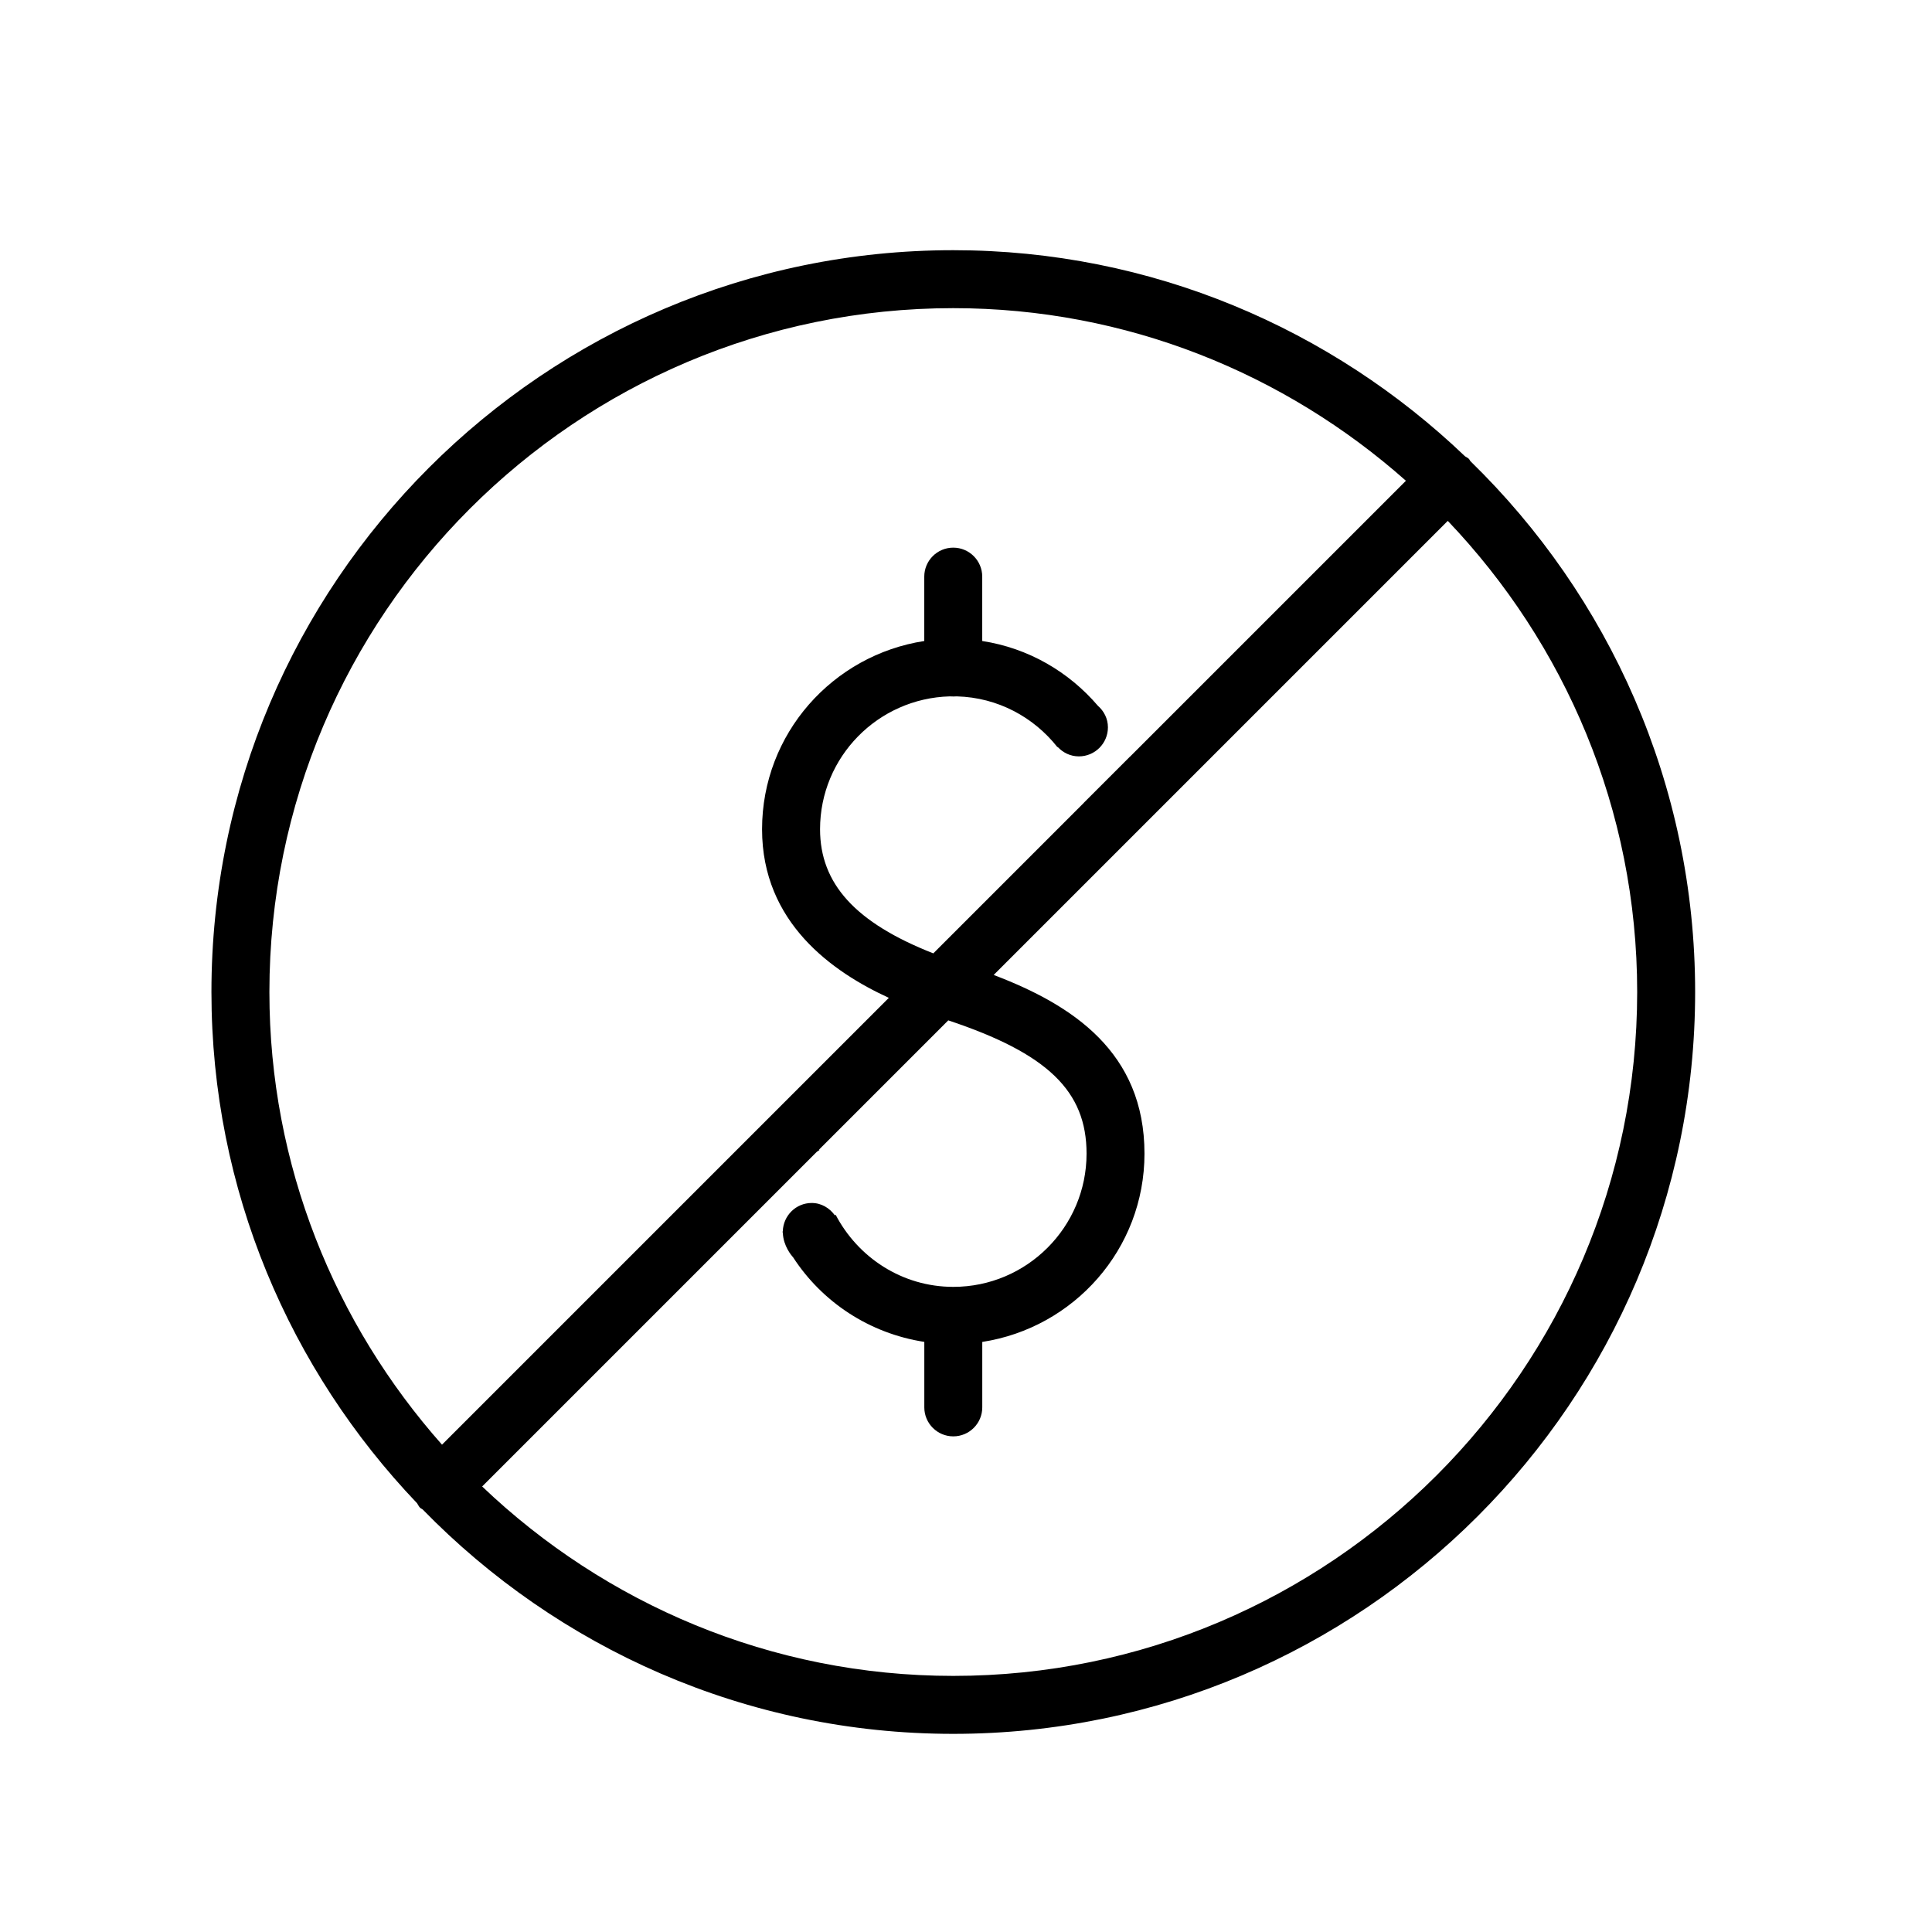 <?xml version="1.0" encoding="utf-8"?>
<!-- Generator: Adobe Illustrator 27.5.0, SVG Export Plug-In . SVG Version: 6.00 Build 0)  -->
<svg version="1.1" id="Layer_1" xmlns="http://www.w3.org/2000/svg" xmlns:xlink="http://www.w3.org/1999/xlink" x="0px" y="0px"
	 viewBox="0 0 50 50" style="enable-background:new 0 0 50 50;" xml:space="preserve">
<style type="text/css">
	.st0{fill:none;stroke:#344154;stroke-width:4;stroke-linecap:round;stroke-linejoin:round;stroke-miterlimit:10;}
	.st1{fill:#344154;}
	.st2{fill:#00FFFF;}
	.st3{fill:#FFFFFF;}
	.st4{fill-rule:evenodd;clip-rule:evenodd;fill:#221F20;}
	.st5{fill:none;stroke:#FFFF00;stroke-width:1.5;stroke-linecap:round;stroke-miterlimit:10;}
</style>
<g>
	<path d="M43.87,25.673c0-5.384-2.235-10.25-5.817-13.739c-0.015-0.019-0.022-0.042-0.04-0.06
		c-0.029-0.029-0.065-0.041-0.097-0.064c-3.449-3.296-8.11-5.335-13.246-5.335
		c-10.586,0-19.198,8.612-19.198,19.198c0,5.129,2.034,9.784,5.322,13.231
		c0.026,0.038,0.042,0.08,0.075,0.114c0.021,0.021,0.048,0.029,0.07,0.047
		c3.489,3.577,8.351,5.807,13.731,5.807C35.257,44.872,43.87,36.26,43.87,25.673z M6.972,25.673
		c0-9.759,7.939-17.698,17.698-17.698c4.494,0,8.59,1.698,11.715,4.467l-7.141,7.141
		c-0-0-0-0.001-0-0.002l-1.194,1.194c0,0.001,0,0.001,0,0.002
		l-3.896,3.896c-2.014-0.792-2.931-1.8-2.931-3.213c0-1.869,1.498-3.387,3.355-3.438
		c0.032,0.004,0.155,0.004,0.187,0c1.058,0.029,1.989,0.538,2.602,1.315l0.006-0.006
		c0.137,0.148,0.33,0.244,0.548,0.244c0.416,0,0.752-0.337,0.752-0.752
		c0-0.225-0.103-0.421-0.26-0.558c-0.753-0.88-1.797-1.492-2.993-1.676v-1.666
		c0-0.414-0.336-0.75-0.75-0.75s-0.75,0.336-0.75,0.75v1.666c-2.371,0.365-4.198,2.401-4.198,4.872
		c0,2.416,1.819,3.692,3.281,4.363L11.439,37.388C8.67,34.263,6.972,30.167,6.972,25.673z
		 M24.67,43.372c-4.726,0-9.015-1.873-12.192-4.902l6.944-6.944l0.466-0.466l1.25-1.25
		c0.02-0.019,0.045-0.028,0.067-0.044c-0.001-0.006-0.003-0.012-0.004-0.019l3.34-3.34
		c2.568,0.855,3.579,1.828,3.579,3.449c0,1.901-1.547,3.448-3.448,3.448
		c-1.329,0-2.471-0.764-3.047-1.868l-0.018,0.018c-0.137-0.19-0.349-0.321-0.6-0.321
		c-0.408,0-0.735,0.326-0.748,0.73c-0,0.004-0.004,0.005-0.005,0.009
		c0,0.003,0.001,0.005,0.001,0.008c0,0.002-0.001,0.003-0.001,0.005c0,0.011,0.006,0.019,0.006,0.03
		c0.015,0.33,0.221,0.575,0.258,0.616c0.004,0.004,0.006,0.006,0.006,0.006
		c0.752,1.16,1.975,1.972,3.397,2.191v1.695c0,0.414,0.336,0.75,0.75,0.75s0.75-0.336,0.75-0.75v-1.694
		c2.371-0.365,4.198-2.401,4.198-4.872c0-2.626-1.861-3.85-3.903-4.625l3.044-3.044l0.847-0.847
		l7.861-7.861c3.029,3.178,4.902,7.466,4.902,12.193C42.37,35.432,34.43,43.372,24.67,43.372z"/>
</g>
</svg>

